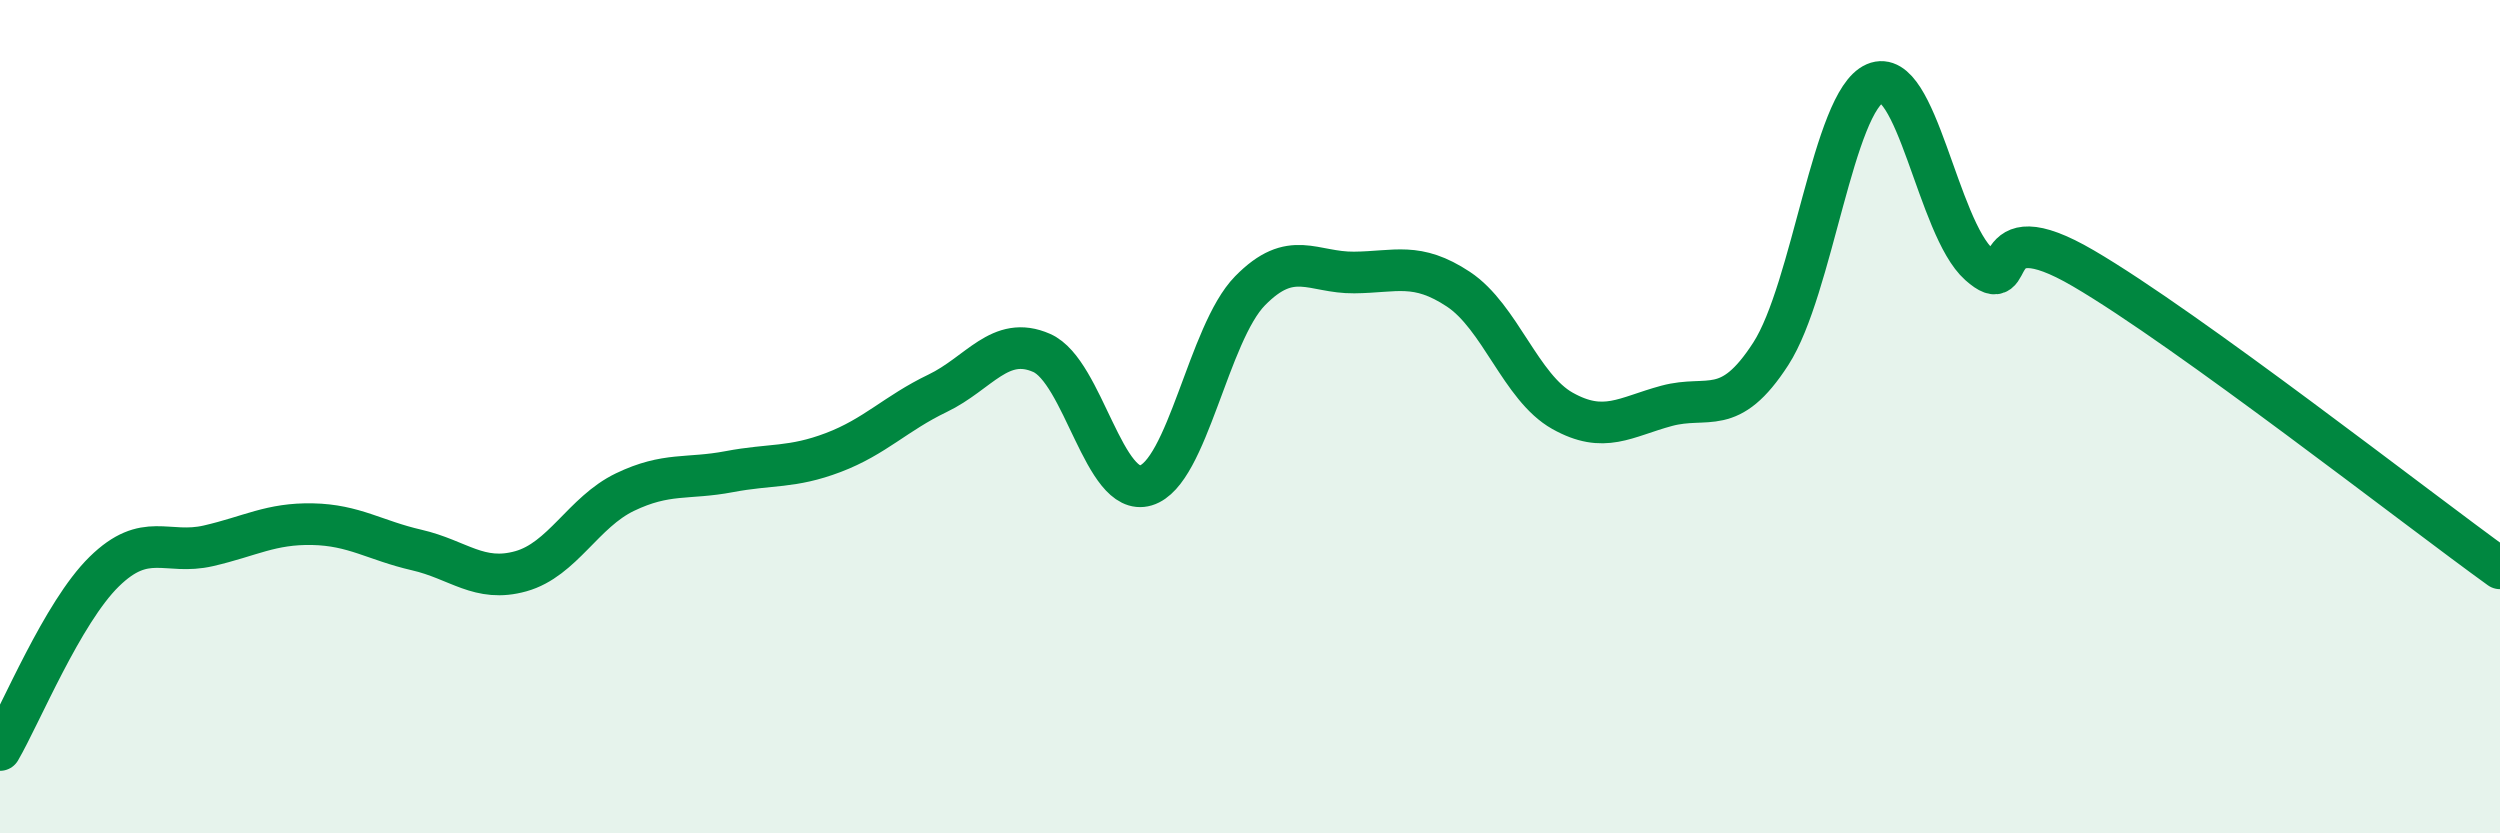 
    <svg width="60" height="20" viewBox="0 0 60 20" xmlns="http://www.w3.org/2000/svg">
      <path
        d="M 0,18 C 0.5,17.14 1.5,14.7 2.5,13.72 C 3.5,12.74 4,13.33 5,13.1 C 6,12.87 6.5,12.56 7.5,12.58 C 8.5,12.6 9,12.97 10,13.2 C 11,13.43 11.5,13.99 12.5,13.71 C 13.5,13.43 14,12.29 15,11.81 C 16,11.33 16.5,11.51 17.5,11.32 C 18.5,11.13 19,11.24 20,10.86 C 21,10.48 21.5,9.92 22.5,9.44 C 23.5,8.96 24,8.03 25,8.47 C 26,8.91 26.5,11.95 27.5,11.65 C 28.5,11.35 29,8 30,6.98 C 31,5.96 31.5,6.55 32.5,6.54 C 33.5,6.53 34,6.28 35,6.94 C 36,7.6 36.5,9.3 37.5,9.86 C 38.5,10.42 39,10.01 40,9.74 C 41,9.47 41.5,10.04 42.5,8.49 C 43.5,6.94 44,2.43 45,2 C 46,1.57 46.5,5.46 47.5,6.35 C 48.5,7.24 47.5,4.98 50,6.44 C 52.5,7.9 58,12.2 60,13.64L60 20L0 20Z"
        fill="#008740"
        opacity="0.1"
        stroke-linecap="round"
        stroke-linejoin="round"
      />
      <path
        d="M 0,18 C 0.5,17.14 1.5,14.7 2.5,13.72 C 3.5,12.74 4,13.33 5,13.1 C 6,12.87 6.5,12.56 7.5,12.58 C 8.5,12.6 9,12.97 10,13.2 C 11,13.43 11.5,13.99 12.5,13.71 C 13.5,13.43 14,12.29 15,11.81 C 16,11.33 16.5,11.51 17.5,11.32 C 18.5,11.13 19,11.24 20,10.86 C 21,10.48 21.5,9.92 22.5,9.44 C 23.5,8.96 24,8.03 25,8.47 C 26,8.91 26.5,11.95 27.5,11.65 C 28.5,11.35 29,8 30,6.98 C 31,5.96 31.5,6.55 32.5,6.54 C 33.5,6.53 34,6.28 35,6.94 C 36,7.6 36.5,9.3 37.5,9.86 C 38.5,10.42 39,10.01 40,9.74 C 41,9.47 41.5,10.04 42.5,8.49 C 43.5,6.94 44,2.43 45,2 C 46,1.57 46.5,5.46 47.5,6.35 C 48.5,7.24 47.5,4.98 50,6.44 C 52.5,7.9 58,12.2 60,13.64"
        stroke="#008740"
        stroke-width="1"
        fill="none"
        stroke-linecap="round"
        stroke-linejoin="round"
      />
    </svg>
  